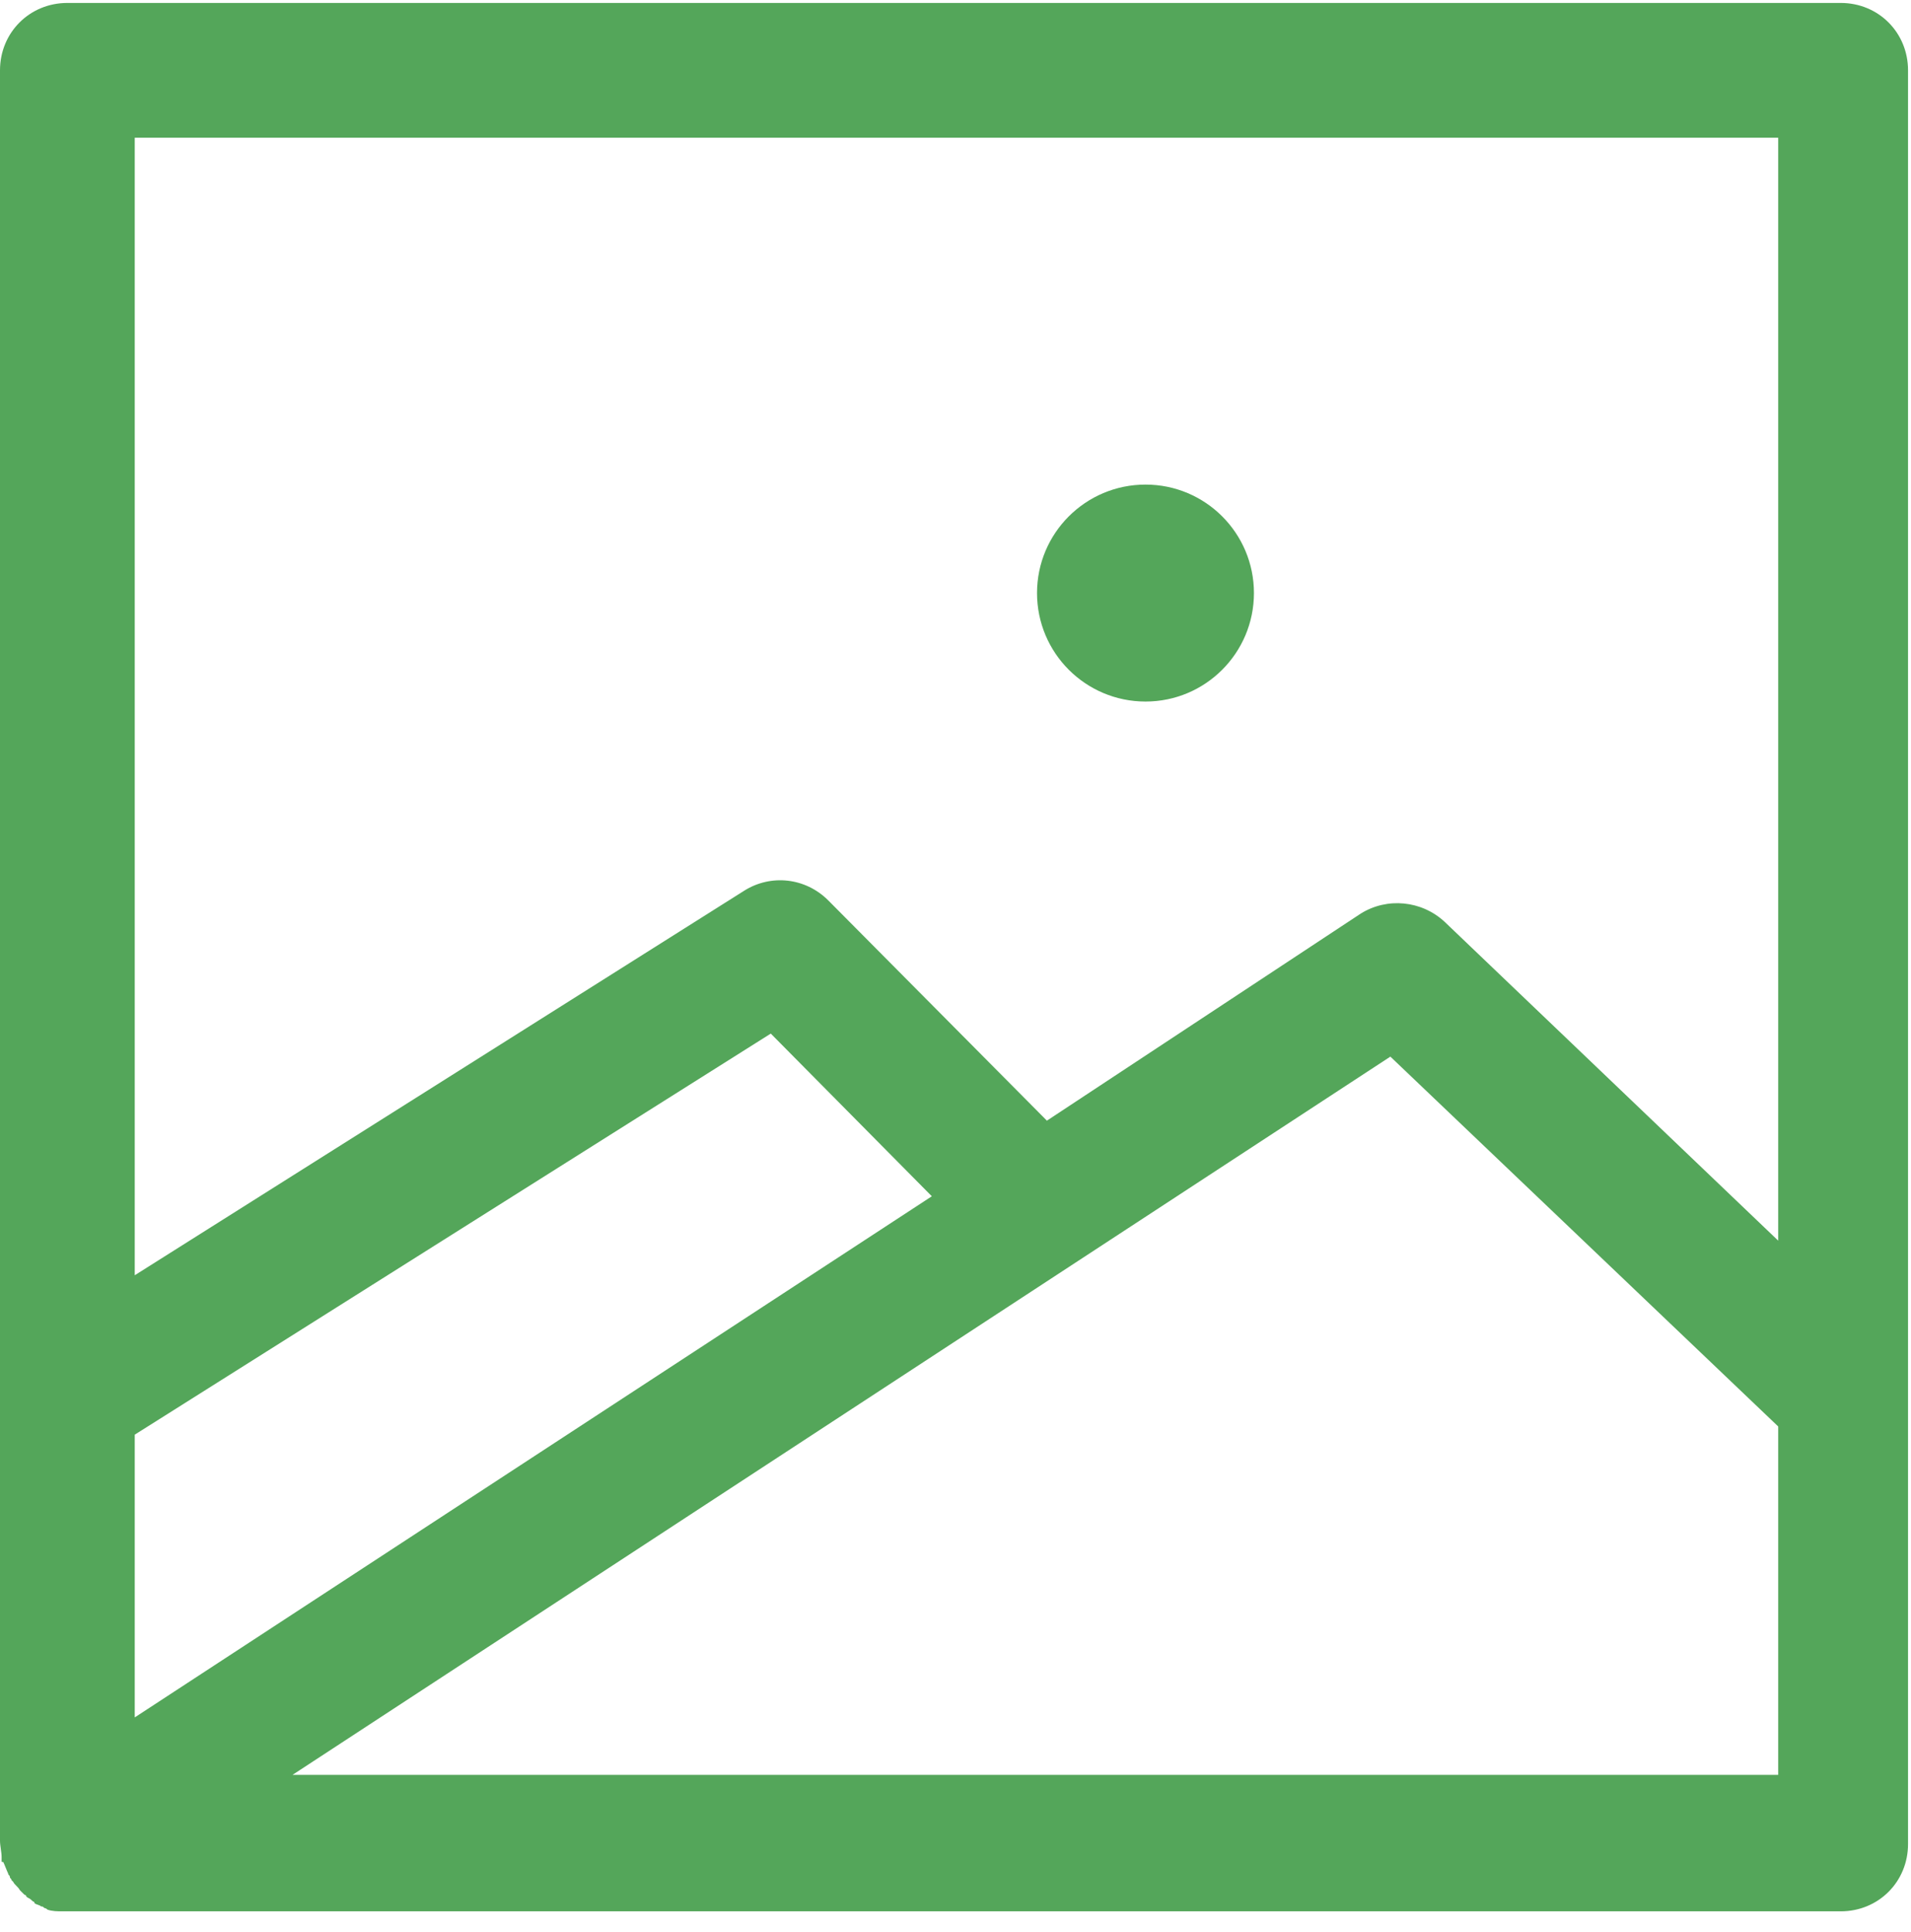 <?xml version="1.0" encoding="UTF-8" standalone="no"?>
<!-- Created with Inkscape (http://www.inkscape.org/) -->

<svg
   xmlns:dc="http://purl.org/dc/elements/1.1/"
   xmlns:cc="http://creativecommons.org/ns#"
   xmlns:rdf="http://www.w3.org/1999/02/22-rdf-syntax-ns#"
   xmlns:svg="http://www.w3.org/2000/svg"
   xmlns="http://www.w3.org/2000/svg"
   xmlns:sodipodi="http://sodipodi.sourceforge.net/DTD/sodipodi-0.dtd"
   xmlns:inkscape="http://www.inkscape.org/namespaces/inkscape"
   version="1.1"
   id="svg2"
   xml:space="preserve"
   width="124"
   height="125.333"
   viewBox="0 0 124 125.333"
   sodipodi:docname="galeria.svg"
   inkscape:version="0.92.0 r15299"><defs
     id="defs6" /><sodipodi:namedview
     pagecolor="#ffffff"
     bordercolor="#666666"
     borderopacity="1"
     objecttolerance="10"
     gridtolerance="10"
     guidetolerance="10"
     inkscape:pageopacity="0"
     inkscape:pageshadow="2"
     inkscape:window-width="640"
     inkscape:window-height="480"
     id="namedview4"
     showgrid="false"
     inkscape:zoom="1.8829788"
     inkscape:cx="62"
     inkscape:cy="62.666664"
     inkscape:current-layer="g10" /><g
     id="g10"
     inkscape:groupmode="layer"
     inkscape:label="ink_ext_XXXXXX"
     transform="matrix(1.333,0,0,-1.333,0,125.333)"><g
       id="g12"
       transform="scale(0.1)"
       style="fill:#54a65a;fill-opacity:1"><path
         d="m 610.391,651.609 c 0,-29.179 -23.629,-52.808 -52.77,-52.808 -29.18,0 -52.82,23.629 -52.82,52.808 0,29.141 23.64,52.782 52.82,52.782 29.141,0 52.77,-23.641 52.77,-52.782 z"
         style="fill:#54a65a;fill-opacity:1;fill-rule:nonzero;stroke:none"
         id="path14"
         inkscape:connector-curvature="0" /><path
         d="m 0.781,34.82 c 0,0 0,-0.82 0,0 0,-0.82 0,-0.82 0.82,-0.82 0.777,-1.609 1.598,-3.988 2.379,-5.59 0,-0.82 0.82,-0.82 0.82,-1.602 0,-0.82 0.789,-0.82 0.789,-1.598 L 6.41,24.391 C 7.191,22.781 8.789,22 9.609,20.398 l 0.781,-0.82 1.598,-1.559 c 0.82,0 0.82,-0.82 0.82,-0.82 0.781,-0.777 1.602,-0.777 2.391,-1.598 l 0.82,-0.781 c 0,0 0.781,0 0.781,-0.82 0.82,-0.789 2.418,-0.789 3.199,-1.609 0.781,0 0.781,0 1.602,-0.781 0.777,0 1.598,-0.82 1.598,-0.82 2.391,-0.777 4.812,-0.777 7.191,-0.777 H 896.02 c 18.39,0 32.769,14.379 32.769,32.77 V 905.988 c 0,18.403 -14.379,32.813 -32.769,32.813 H 32.809 C 14.41,938.801 0,924.391 0,905.988 V 44.391 C 0,42 0.781,38.801 0.781,36.422 Z M 865.59,76.422 H 142.379 l 534.422,349.566 188.789,-180 z M 65.59,873.211 H 865.59 V 336.422 L 703.199,491.609 c -11.211,10.391 -28,11.993 -40.82,3.993 L 509.609,394.82 403.199,502 c -11.211,11.211 -28,12.82 -40.82,4.809 L 65.59,319.578 Z M 65.59,242 375.199,437.199 453.59,358.02 65.59,104.391 Z"
         style="fill:#54a65a;fill-opacity:1;fill-rule:nonzero;stroke:none"
         id="path16"
         inkscape:connector-curvature="0" /></g></g></svg>